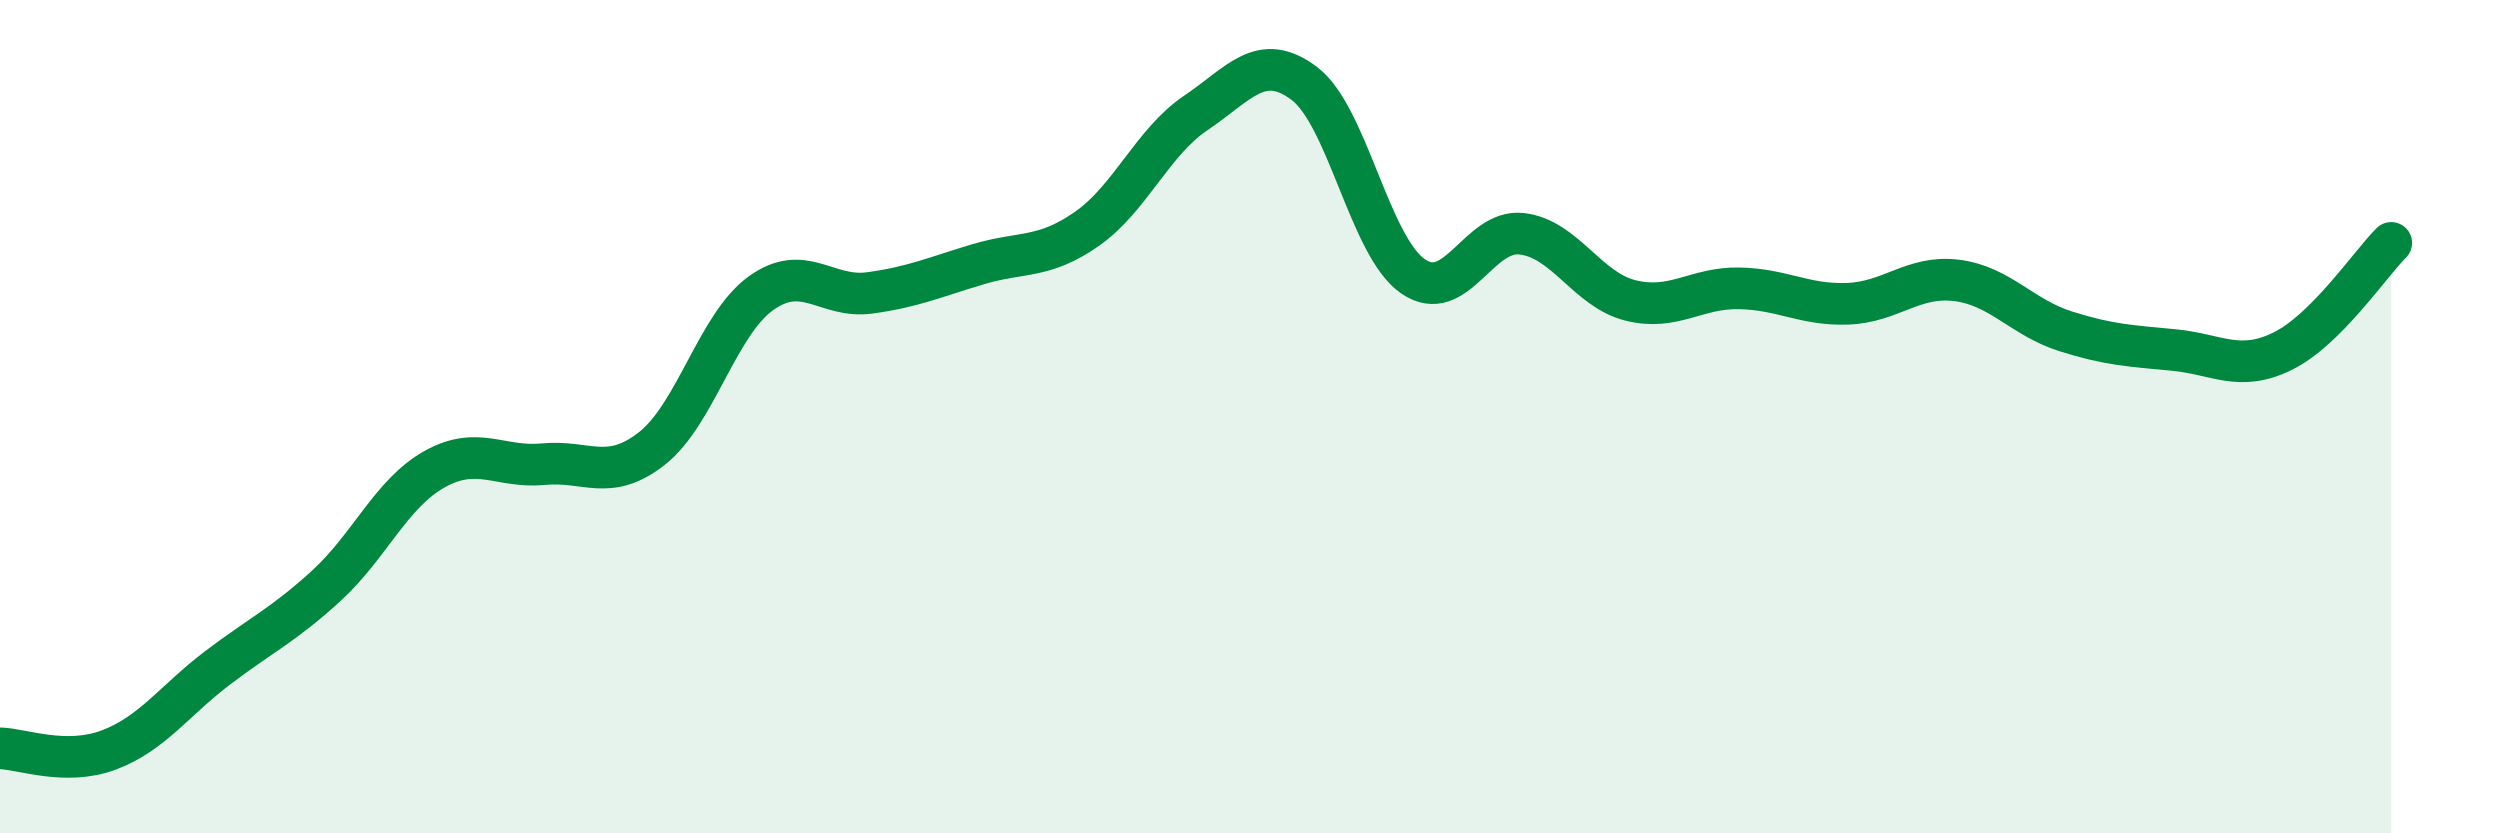 
    <svg width="60" height="20" viewBox="0 0 60 20" xmlns="http://www.w3.org/2000/svg">
      <path
        d="M 0,17.96 C 0.52,17.97 1.57,18.39 2.61,18 C 3.65,17.61 4.18,16.82 5.22,16.03 C 6.26,15.24 6.79,15.01 7.83,14.06 C 8.87,13.11 9.39,11.84 10.43,11.26 C 11.47,10.68 12,11.24 13.04,11.14 C 14.08,11.04 14.61,11.58 15.65,10.76 C 16.69,9.94 17.22,7.79 18.26,7.04 C 19.3,6.29 19.83,7.17 20.87,7.03 C 21.91,6.89 22.44,6.65 23.48,6.34 C 24.52,6.03 25.05,6.22 26.09,5.49 C 27.13,4.76 27.66,3.41 28.7,2.71 C 29.74,2.01 30.26,1.22 31.3,2 C 32.34,2.78 32.87,5.91 33.91,6.63 C 34.95,7.35 35.48,5.49 36.52,5.61 C 37.56,5.73 38.09,6.95 39.13,7.21 C 40.17,7.47 40.7,6.9 41.74,6.92 C 42.78,6.94 43.31,7.33 44.35,7.29 C 45.39,7.25 45.92,6.6 46.96,6.73 C 48,6.86 48.53,7.62 49.57,7.95 C 50.61,8.28 51.13,8.3 52.17,8.4 C 53.21,8.5 53.74,8.94 54.78,8.43 C 55.82,7.92 56.87,6.35 57.39,5.83L57.39 20L0 20Z"
        fill="#008740"
        opacity="0.1"
        stroke-linecap="round"
        stroke-linejoin="round"
      />
      <path
        d="M 0,17.96 C 0.52,17.97 1.57,18.39 2.61,18 C 3.65,17.61 4.18,16.82 5.22,16.03 C 6.26,15.24 6.79,15.01 7.83,14.06 C 8.87,13.11 9.39,11.84 10.43,11.26 C 11.47,10.68 12,11.24 13.04,11.14 C 14.08,11.04 14.61,11.58 15.65,10.76 C 16.69,9.94 17.22,7.79 18.26,7.04 C 19.3,6.29 19.83,7.17 20.87,7.03 C 21.91,6.89 22.44,6.65 23.48,6.34 C 24.52,6.03 25.05,6.22 26.09,5.49 C 27.13,4.76 27.66,3.41 28.7,2.71 C 29.74,2.01 30.26,1.22 31.3,2 C 32.34,2.78 32.87,5.91 33.91,6.63 C 34.95,7.35 35.48,5.49 36.52,5.61 C 37.56,5.73 38.09,6.95 39.13,7.21 C 40.17,7.47 40.7,6.9 41.74,6.92 C 42.78,6.94 43.31,7.33 44.35,7.29 C 45.39,7.25 45.92,6.6 46.96,6.73 C 48,6.86 48.53,7.62 49.57,7.95 C 50.61,8.28 51.13,8.3 52.17,8.4 C 53.21,8.5 53.74,8.94 54.78,8.43 C 55.82,7.92 56.87,6.35 57.39,5.83"
        stroke="#008740"
        stroke-width="1"
        fill="none"
        stroke-linecap="round"
        stroke-linejoin="round"
      />
    </svg>
  